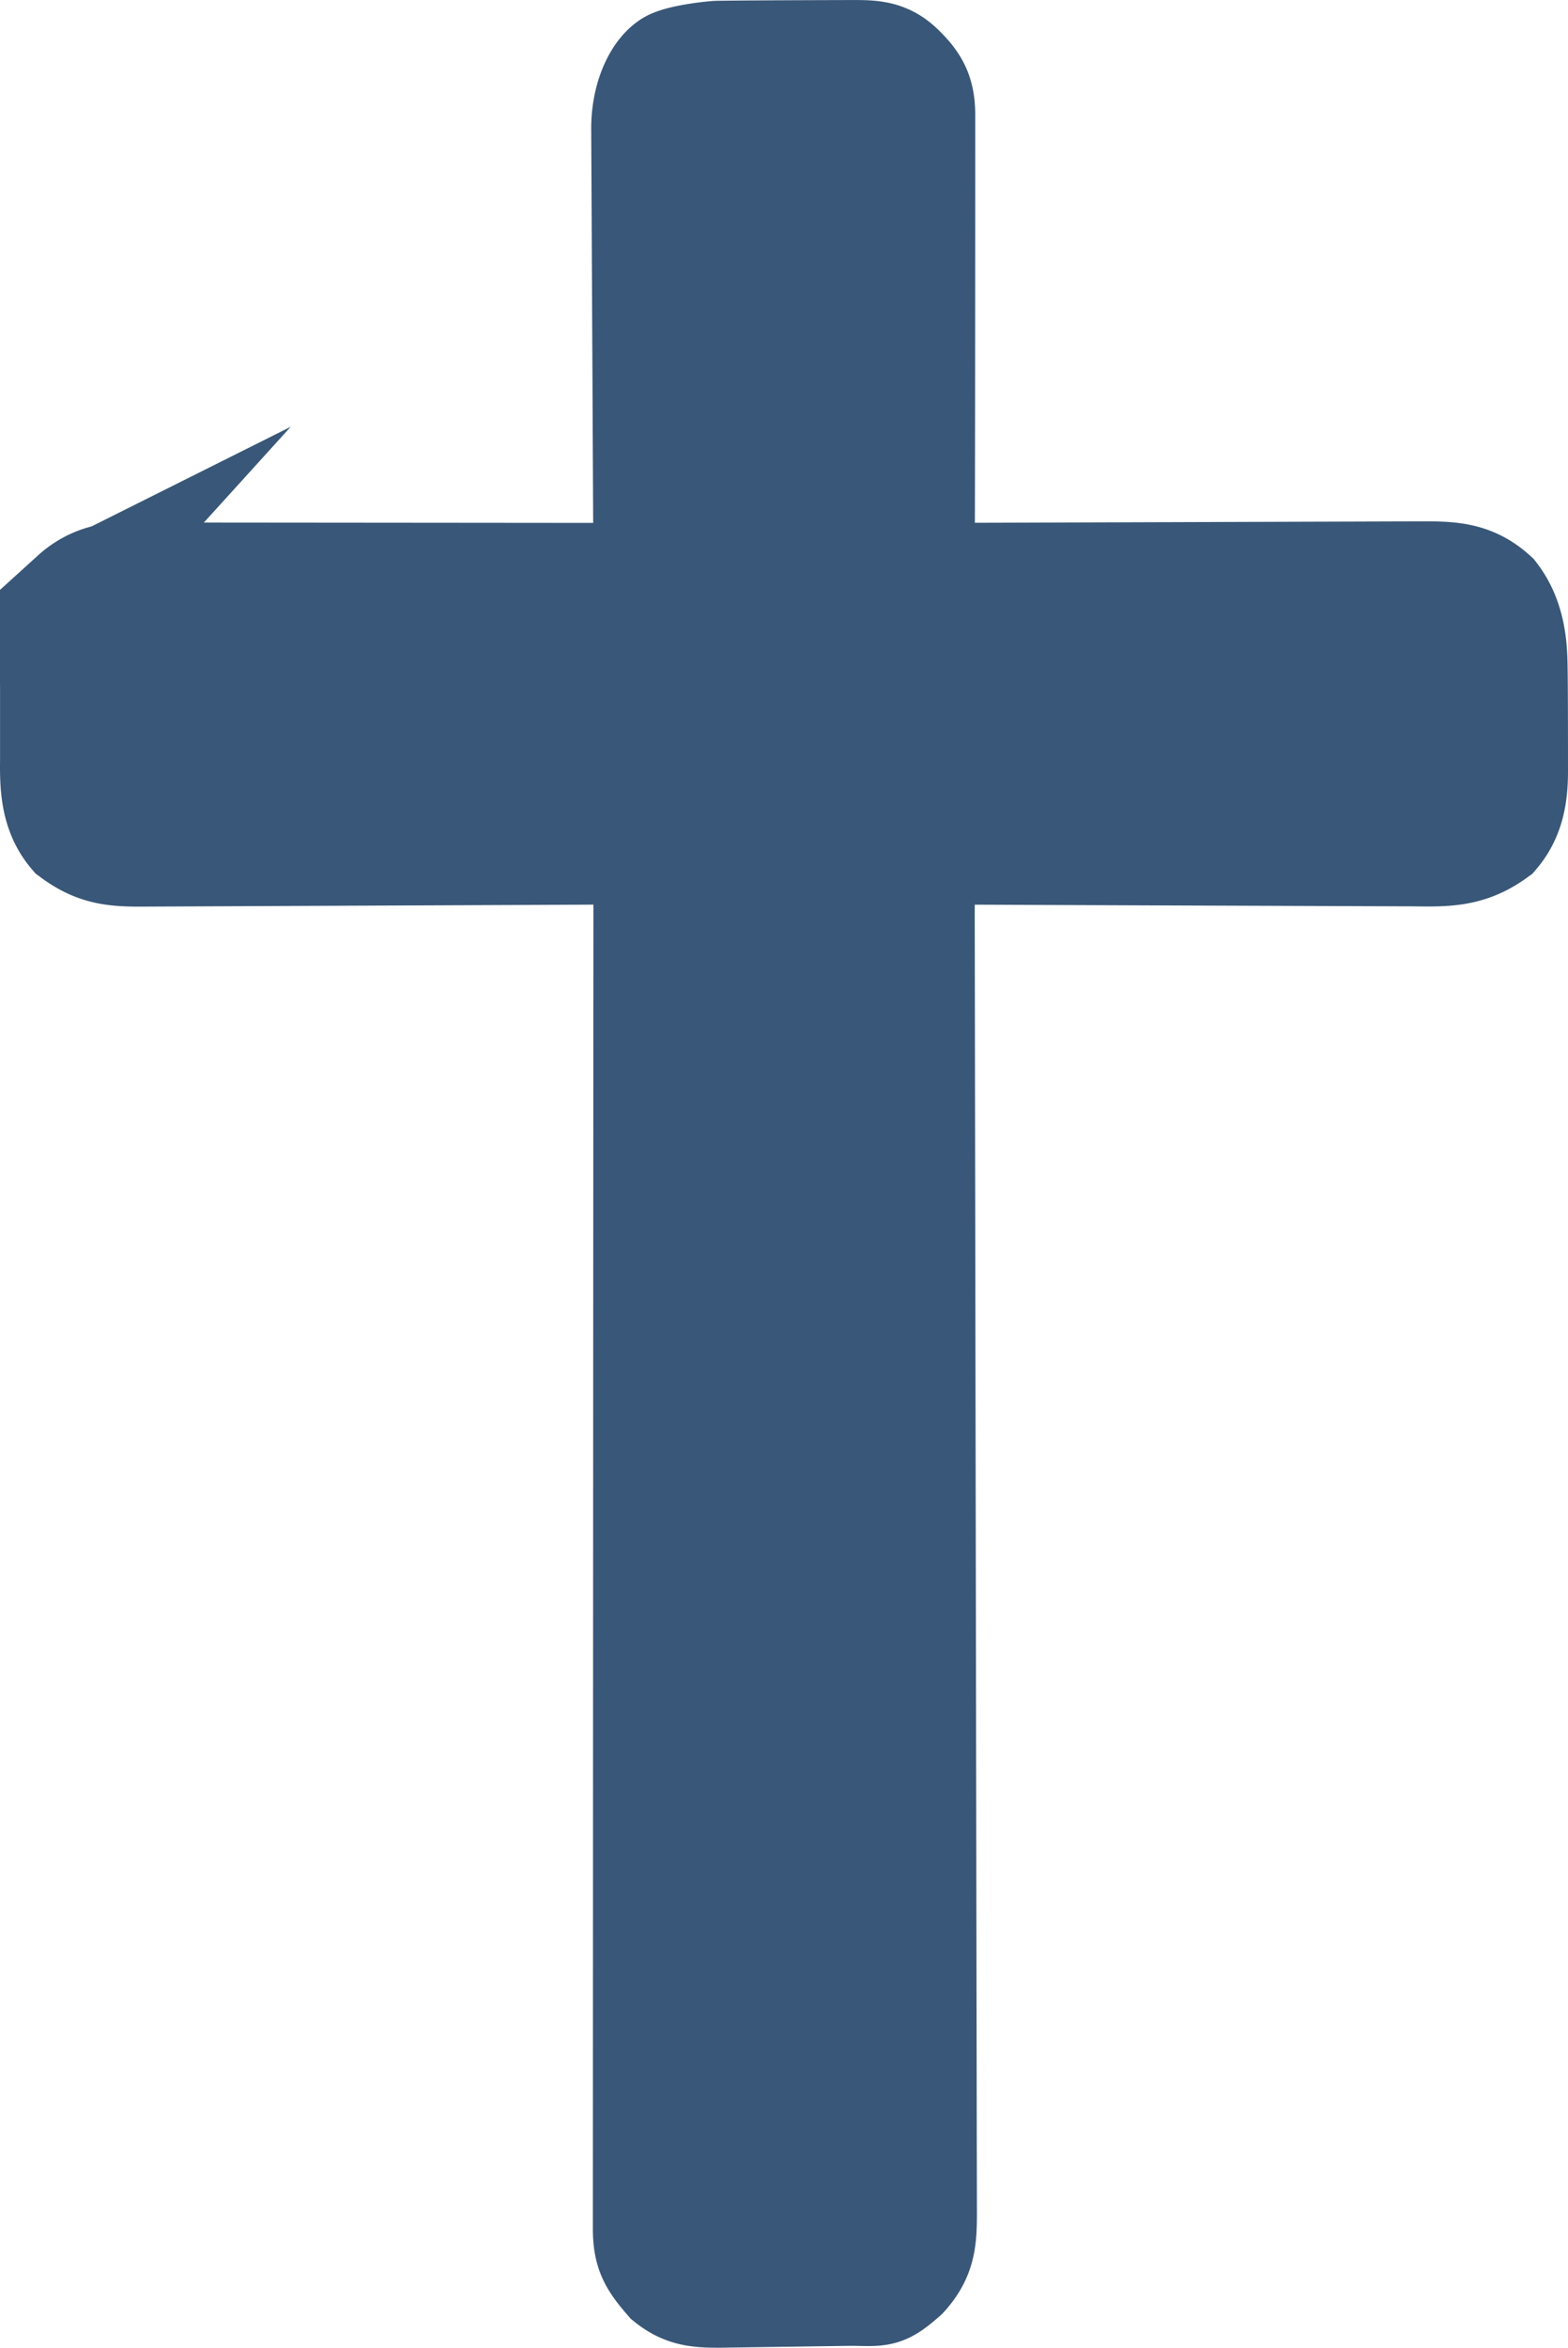 <svg id="Layer_1" data-name="Layer 1" xmlns="http://www.w3.org/2000/svg" viewBox="0 0 341.6 511.25"><defs><style>.cls-1{fill:#395778;stroke-miterlimit:10;stroke-width:22px;}.cls-1,.cls-2{stroke:#395778;}.cls-2{fill:none;stroke-linecap:round;stroke-linejoin:round;stroke-width:84px;}</style></defs><title>cross-icon</title><path id="Path" class="cls-1" d="M241.42,11.31c7.13-.1,21.38-.14,28.51-.16,4.67,0,8.13-.16,11.65,3.21s4.88,5.93,4.88,10.86c0,1.3,0,87.52-.13,99.8l109.2-.35c6.11,0,10.74.35,15.46,4.65,4.05,5.2,4.43,11.49,4.51,15.52.12,5.79.09,22.37.1,23.19,0,5.3-.76,10.12-4.27,14.24-6,4.38-11.07,4.35-18.3,4.24-1.76,0-92.08-.33-106.7-.42,0,.95.48,293.85.5,295.64,0,6-.16,9.88-4.3,14.44-4.88,4.35-5.65,3.89-11.86,3.8l-29.05.42c-4.63,0-7.82-.24-11.56-3.27-3.54-4.1-4.9-6.27-4.9-11.68,0-1.06.09-261.58.13-299.35l-110,.48c-6.18,0-10-.6-15-4.3-4.06-4.77-4.36-10.5-4.28-16.52v-23c.09-5.3,1-9.47,4.72-13.57a16.53,16.53,0,0,1,12-4.26l112.55.1c0-.53-.47-95.69-.48-96.68-.06-6.75,2.47-12.58,5.78-14.76C232.87,12.08,240.57,11.32,241.42,11.31Z" transform="translate(-85 -0.14)"/><path class="cls-2" d="M352.56,86.16" transform="translate(-85 -0.14)"/><path class="cls-2" d="M352.56,532.07" transform="translate(-85 -0.14)"/></svg>